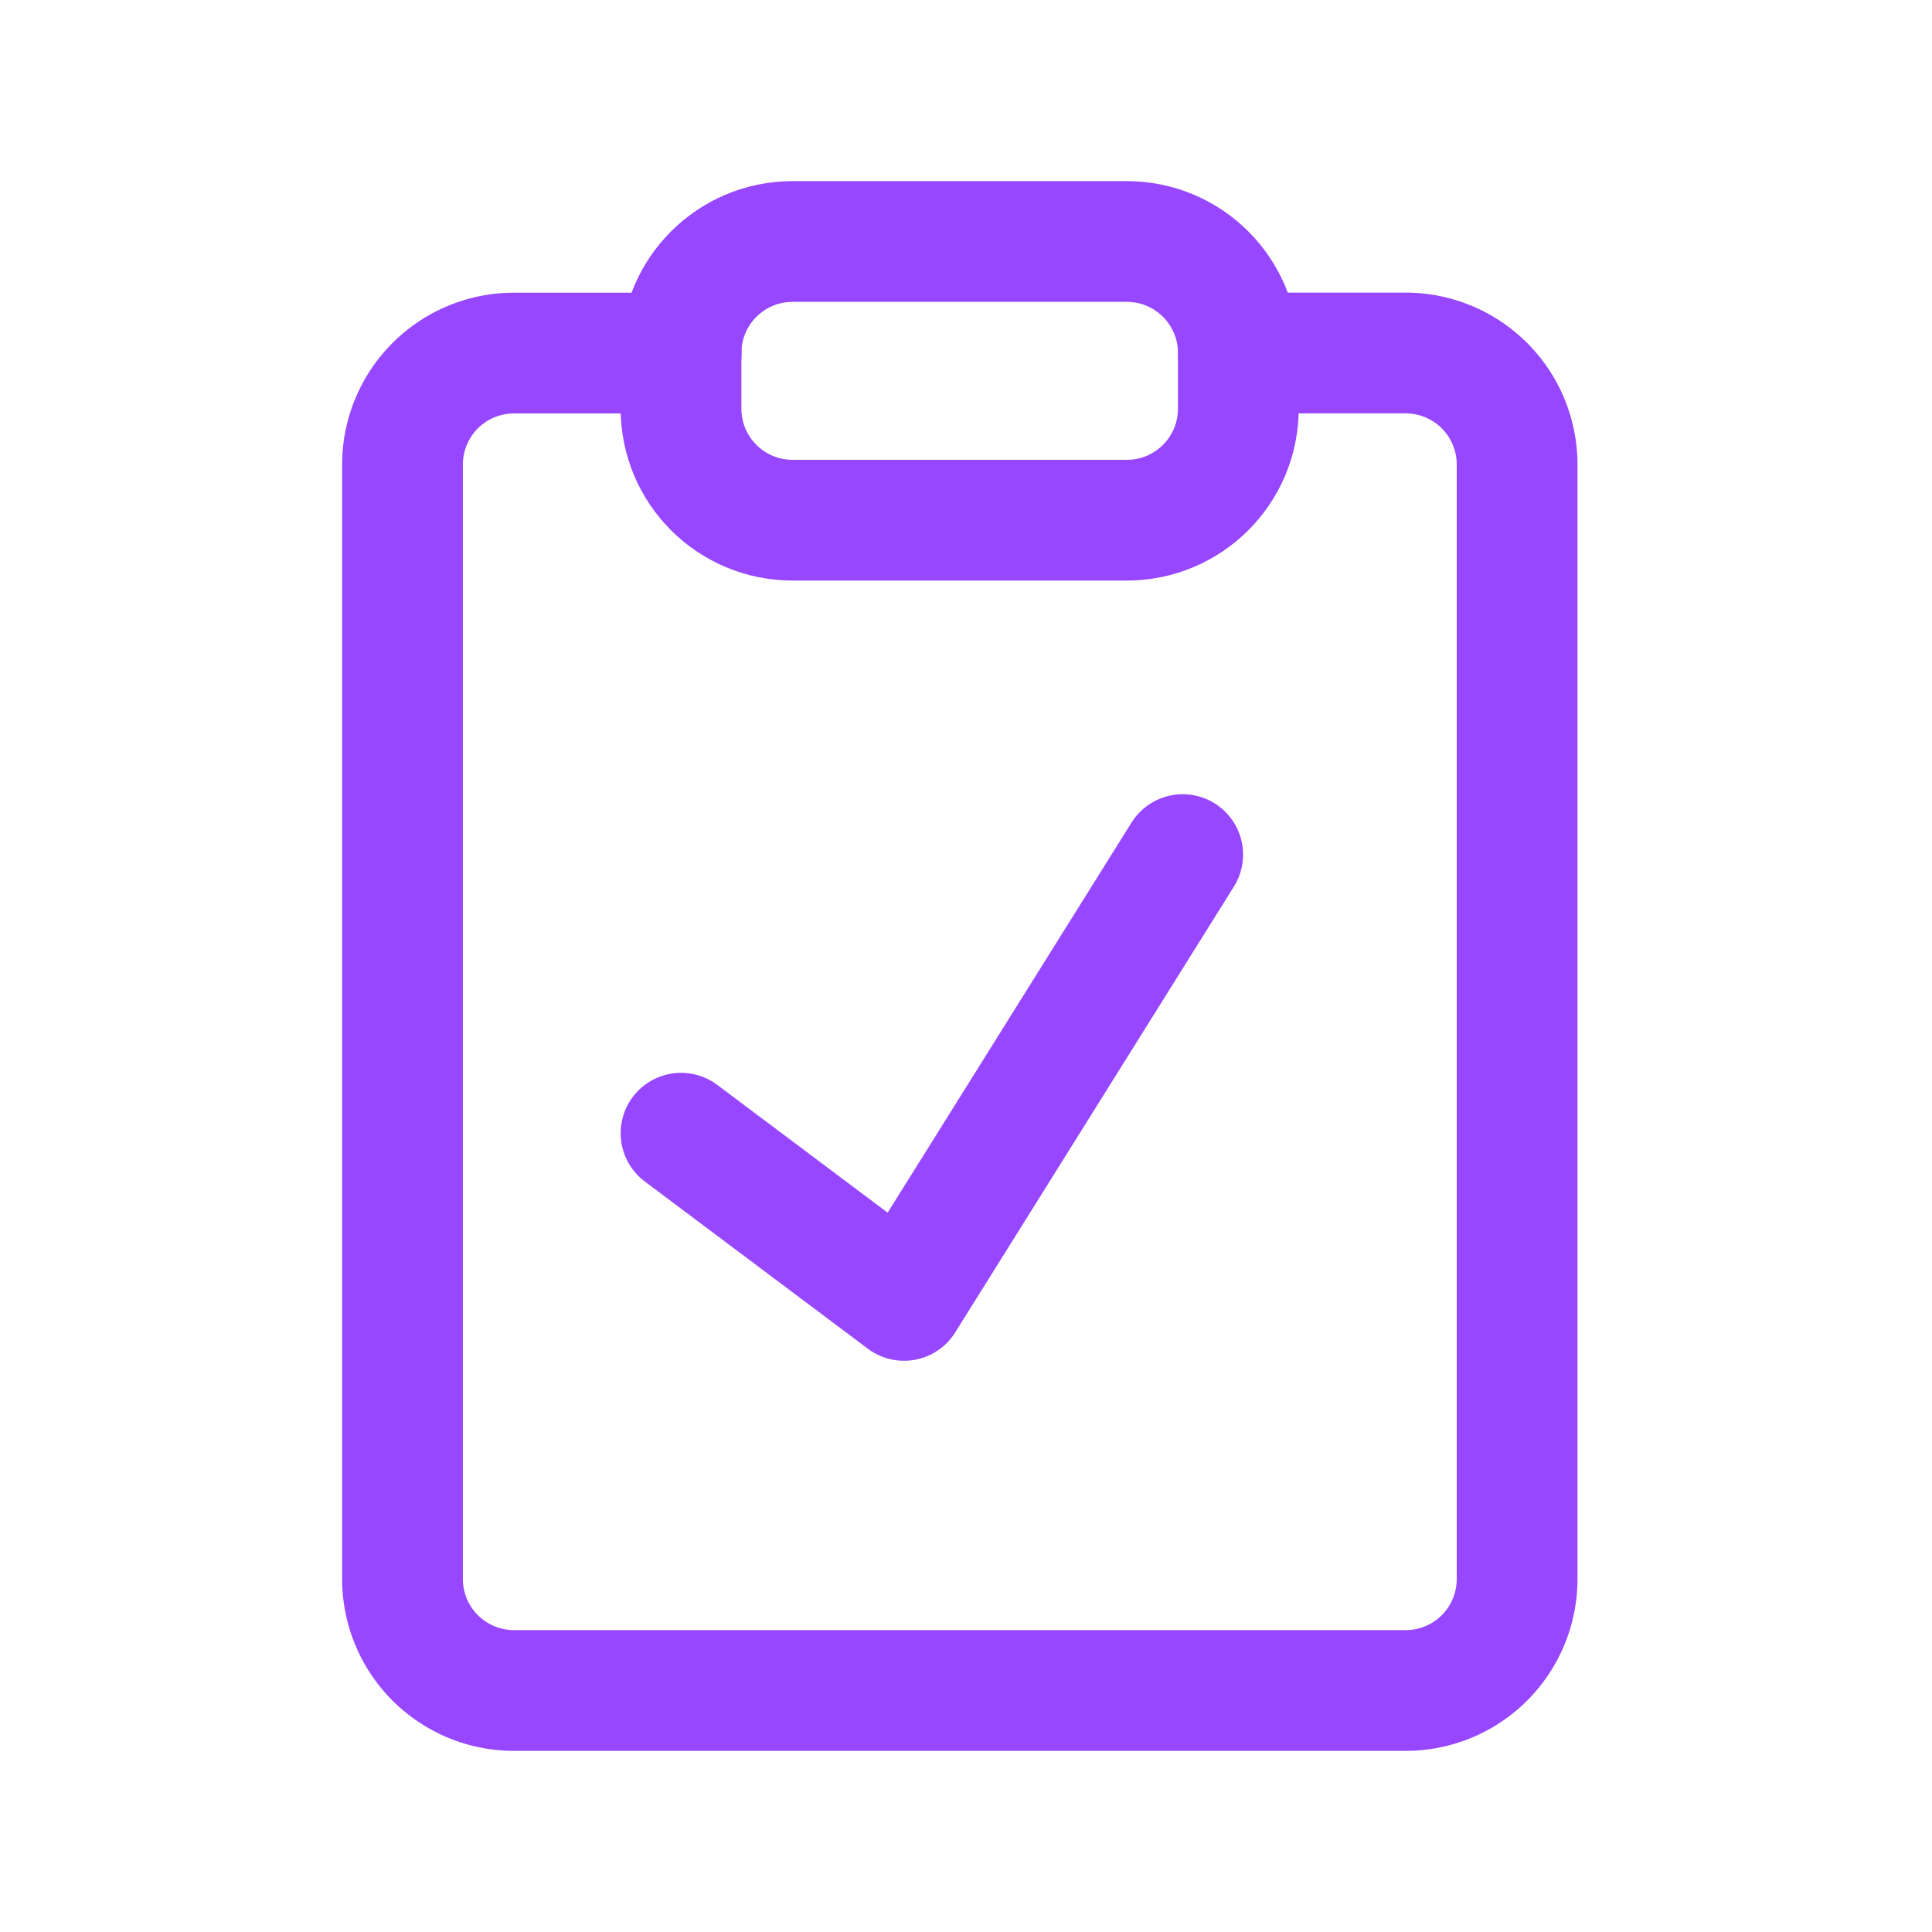 <svg width="24" height="24" fill="none" xmlns="http://www.w3.org/2000/svg"><path d="M15.385 4.385h2.077a1.385 1.385 0 0 1 1.384 1.384v13.846A1.384 1.384 0 0 1 17.462 21H6.385A1.385 1.385 0 0 1 5 19.615V5.77a1.385 1.385 0 0 1 1.385-1.384h2.077" stroke="#9747FF" stroke-width="1.5" stroke-linecap="round" stroke-linejoin="round"/><path d="M14 3H9.845C9.08 3 8.46 3.62 8.46 4.385v.692c0 .765.62 1.385 1.385 1.385h4.153c.765 0 1.385-.62 1.385-1.385v-.692c0-.765-.62-1.385-1.385-1.385ZM8.46 14.077l2.77 2.077 3.462-5.538" stroke="#9747FF" stroke-width="1.5" stroke-linecap="round" stroke-linejoin="round"/></svg>